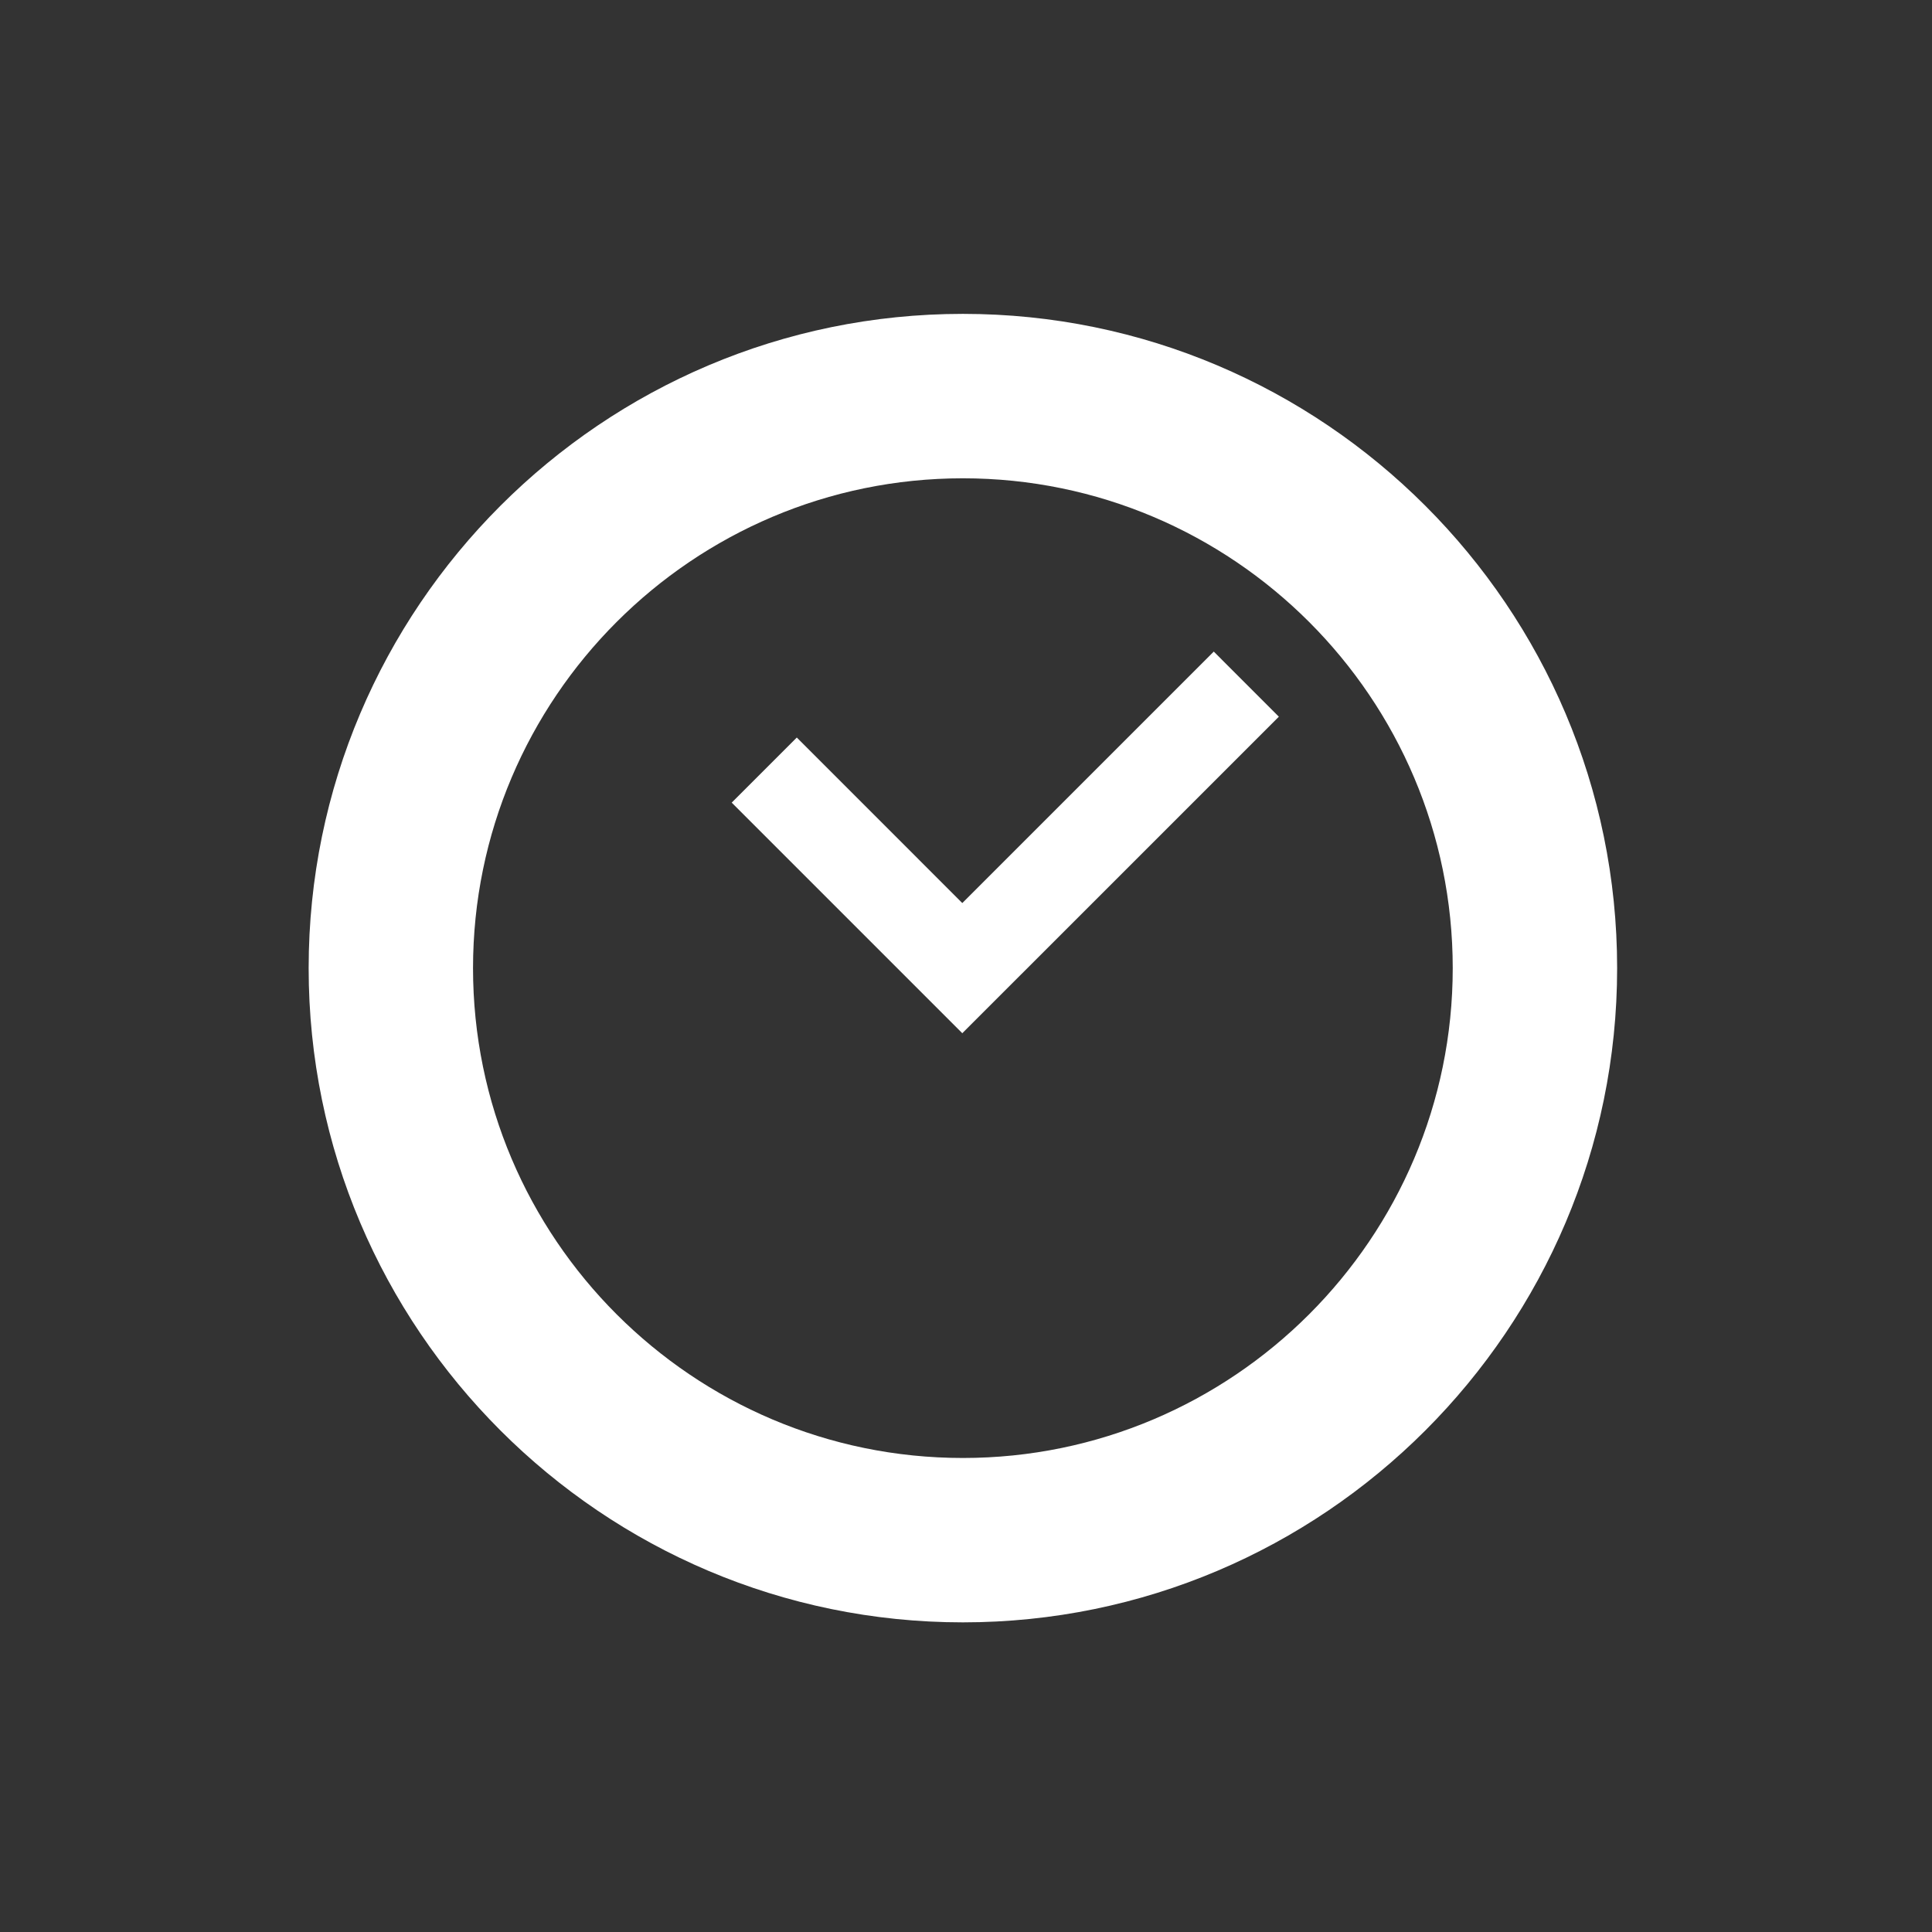 <svg xmlns="http://www.w3.org/2000/svg" viewBox="0 0 74 74">
<rect x="0" y="0" width="74" height="74" fill="#333333" stroke="none"/>
<path fill="#FFFFFF" d="M36.881,12.022c-13.818,0-25.059,11.242-25.059,25.059S23.063,62.14,36.881,62.14 c13.817,0,25.059-11.241,25.059-25.059S50.698,12.022,36.881,12.022z M36.881,55.844c-10.346,0-18.763-8.416-18.763-18.762 c0-10.345,8.417-18.762,18.763-18.762c10.345,0,18.762,8.417,18.762,18.762C55.643,47.427,47.225,55.844,36.881,55.844z"/>
<polygon fill="#FFFFFF" points="46.49,24.957 36.858,34.589 30.519,28.249 28.026,30.742 36.858,39.575 48.983,27.451"/>
</svg>
